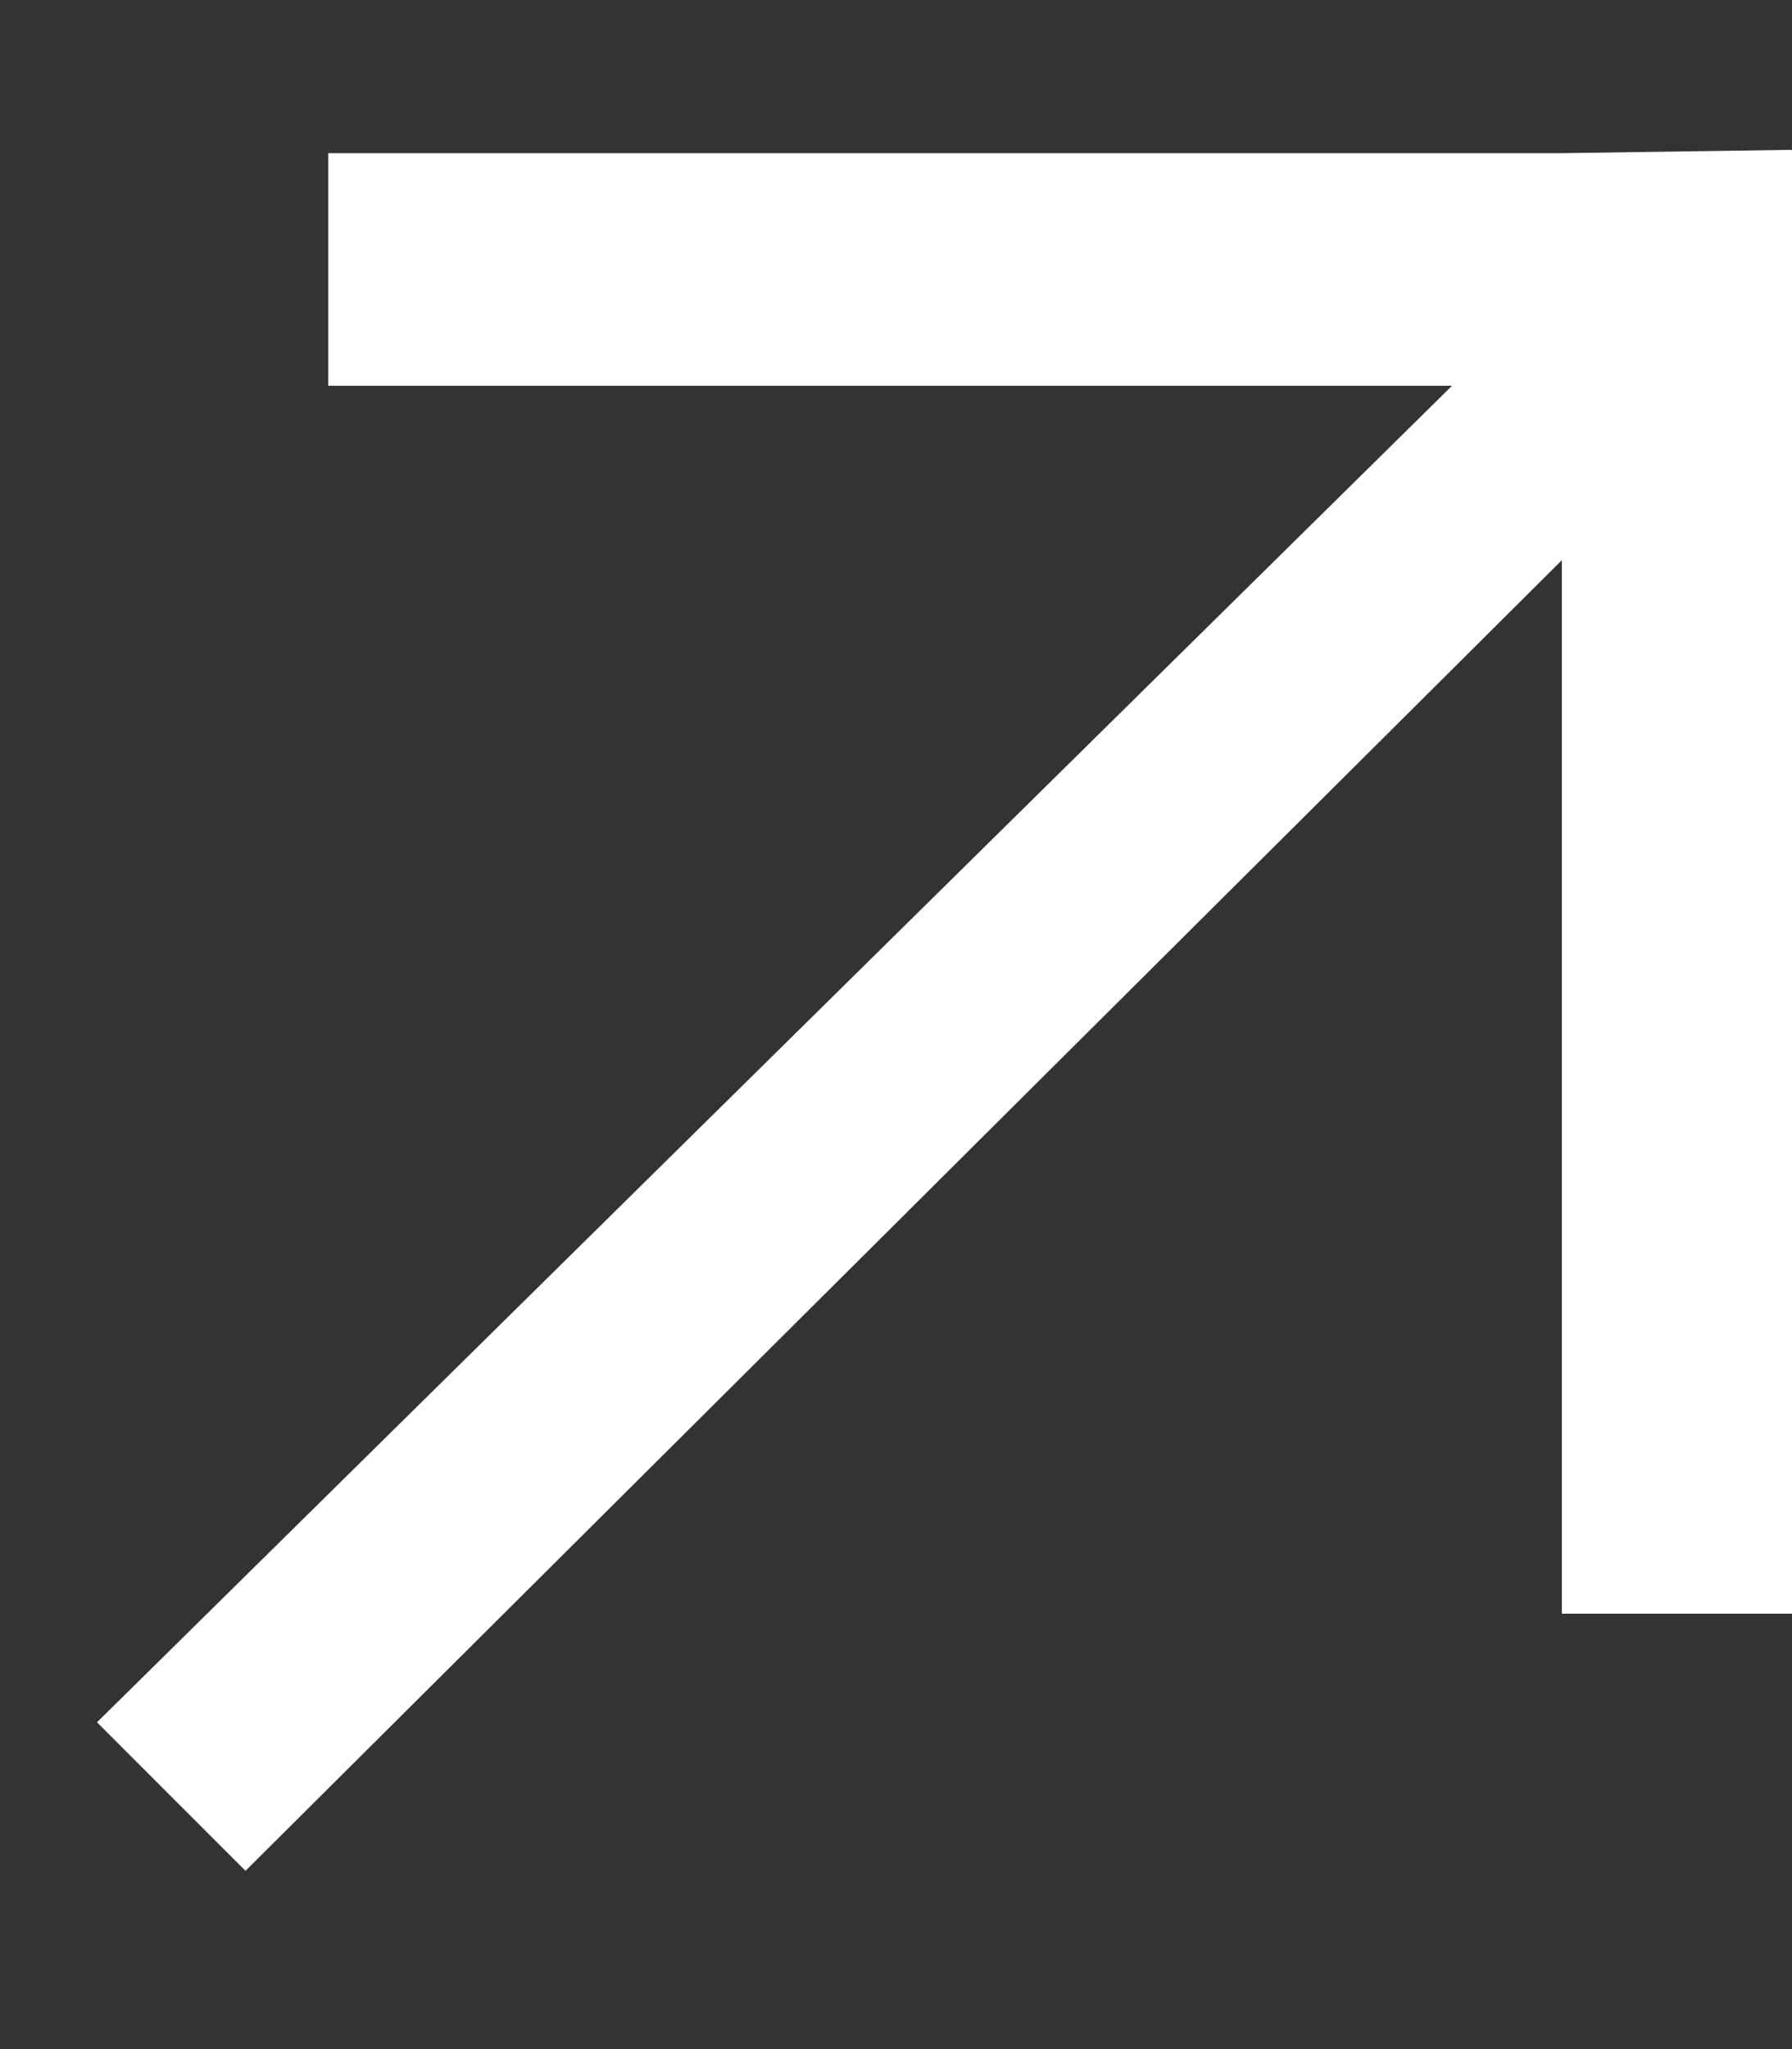 <svg width="7" height="8" viewBox="0 0 7 8" fill="none" xmlns="http://www.w3.org/2000/svg">
<rect x="0" y="0" width="7" height="8" fill="#333333" stroke="none"/>
<path fill-rule="evenodd" clip-rule="evenodd" d="M5.672 1.506L0.379 6.724L0.959 7.304L6.101 2.187L6.101 6.3L7.01 6.3L7.01 0.598L6.997 0.585L6.101 0.598H1.282L1.282 1.506L5.672 1.506Z" fill="white"/>
</svg>

